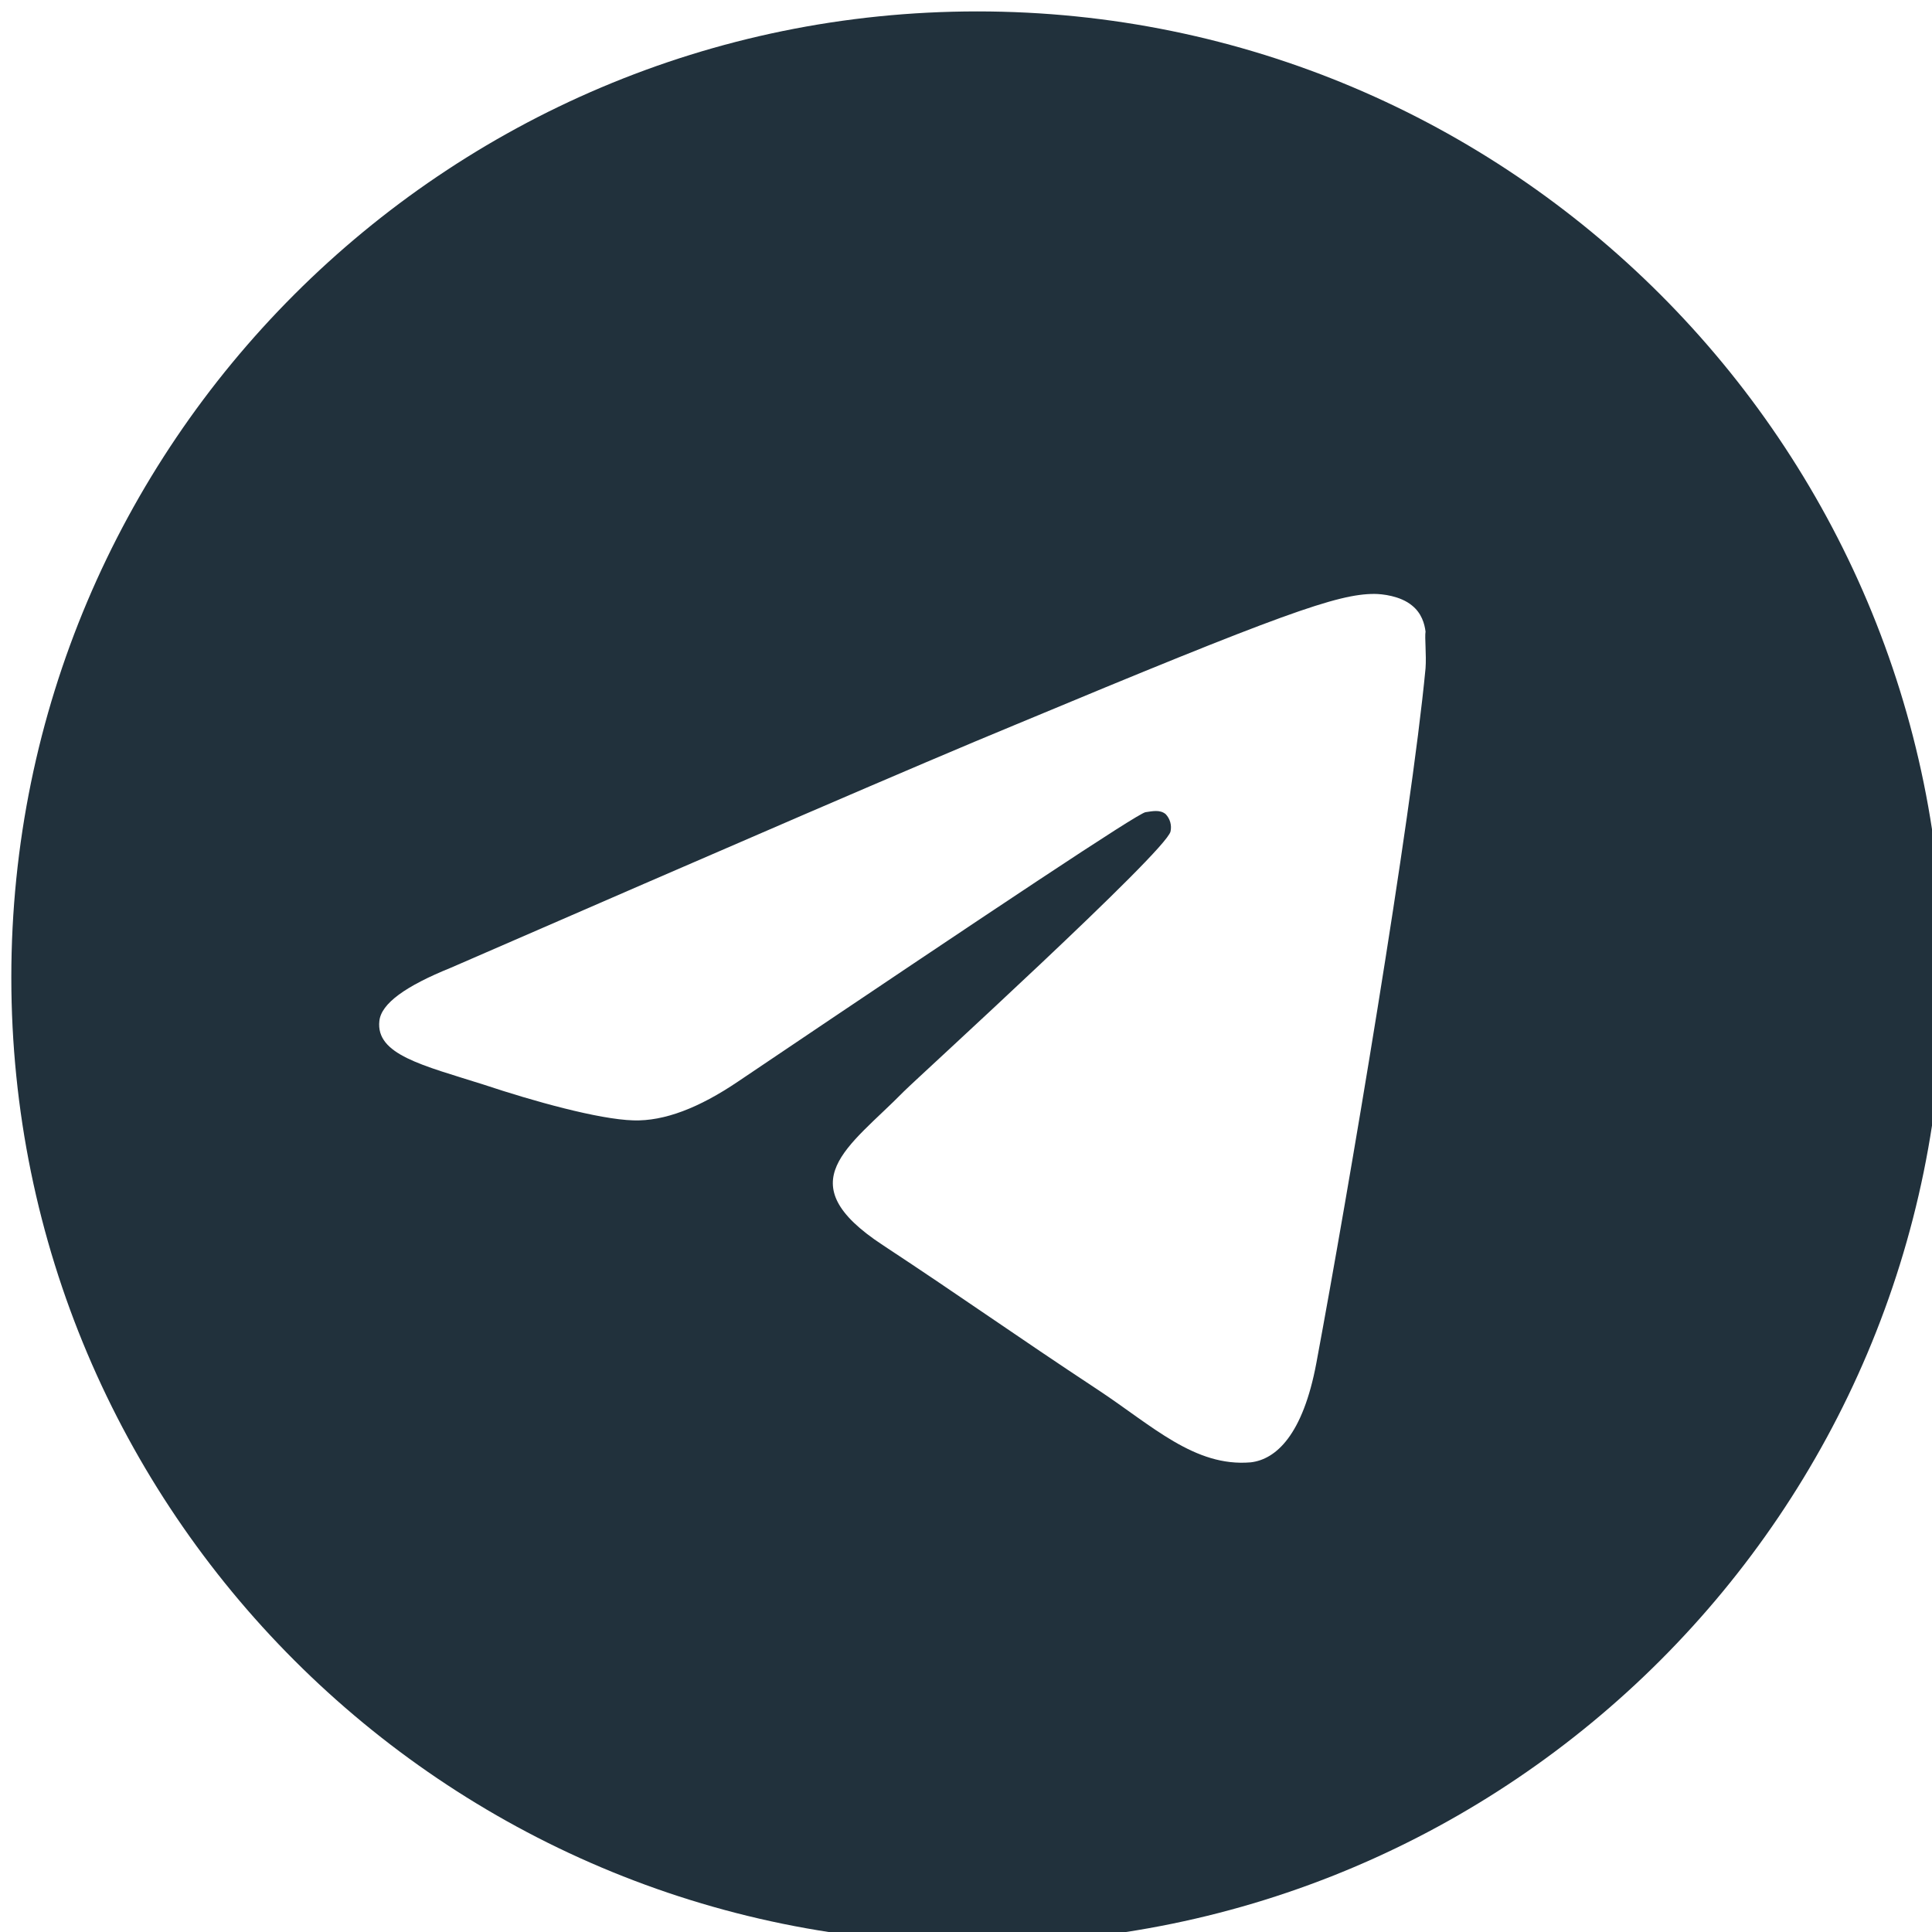 <?xml version="1.0" encoding="UTF-8"?> <svg xmlns="http://www.w3.org/2000/svg" width="85" height="85" viewBox="0 0 85 85" fill="none"><g clip-path="url(#clip0_144_1307)"><path d="M42.998 0.502C19.538 0.502 0.498 19.542 0.498 43.002C0.498 66.462 19.538 85.502 42.998 85.502C66.458 85.502 85.498 66.462 85.498 43.002C85.498 19.542 66.458 0.502 42.998 0.502ZM62.718 29.402C62.081 36.117 59.318 52.437 57.916 59.959C57.321 63.147 56.13 64.21 55.026 64.337C52.56 64.549 50.691 62.722 48.31 61.15C44.571 58.684 42.446 57.154 38.833 54.775C34.626 52.012 37.346 50.482 39.768 48.017C40.406 47.38 51.285 37.477 51.498 36.584C51.528 36.449 51.524 36.309 51.487 36.176C51.45 36.042 51.381 35.92 51.285 35.819C51.031 35.607 50.691 35.692 50.393 35.734C50.011 35.819 44.06 39.772 32.458 47.592C30.758 48.739 29.228 49.334 27.868 49.292C26.338 49.249 23.448 48.442 21.28 47.719C18.603 46.87 16.52 46.402 16.691 44.914C16.776 44.15 17.838 43.385 19.835 42.577C32.245 37.179 40.49 33.609 44.613 31.91C56.428 26.98 58.85 26.13 60.465 26.13C60.806 26.13 61.613 26.215 62.123 26.64C62.548 26.98 62.675 27.447 62.718 27.787C62.675 28.042 62.761 28.807 62.718 29.402Z" fill="#21313C"></path></g><defs><clipPath id="clip0_144_1307"><rect width="85" height="85" fill="white"></rect></clipPath></defs></svg> 